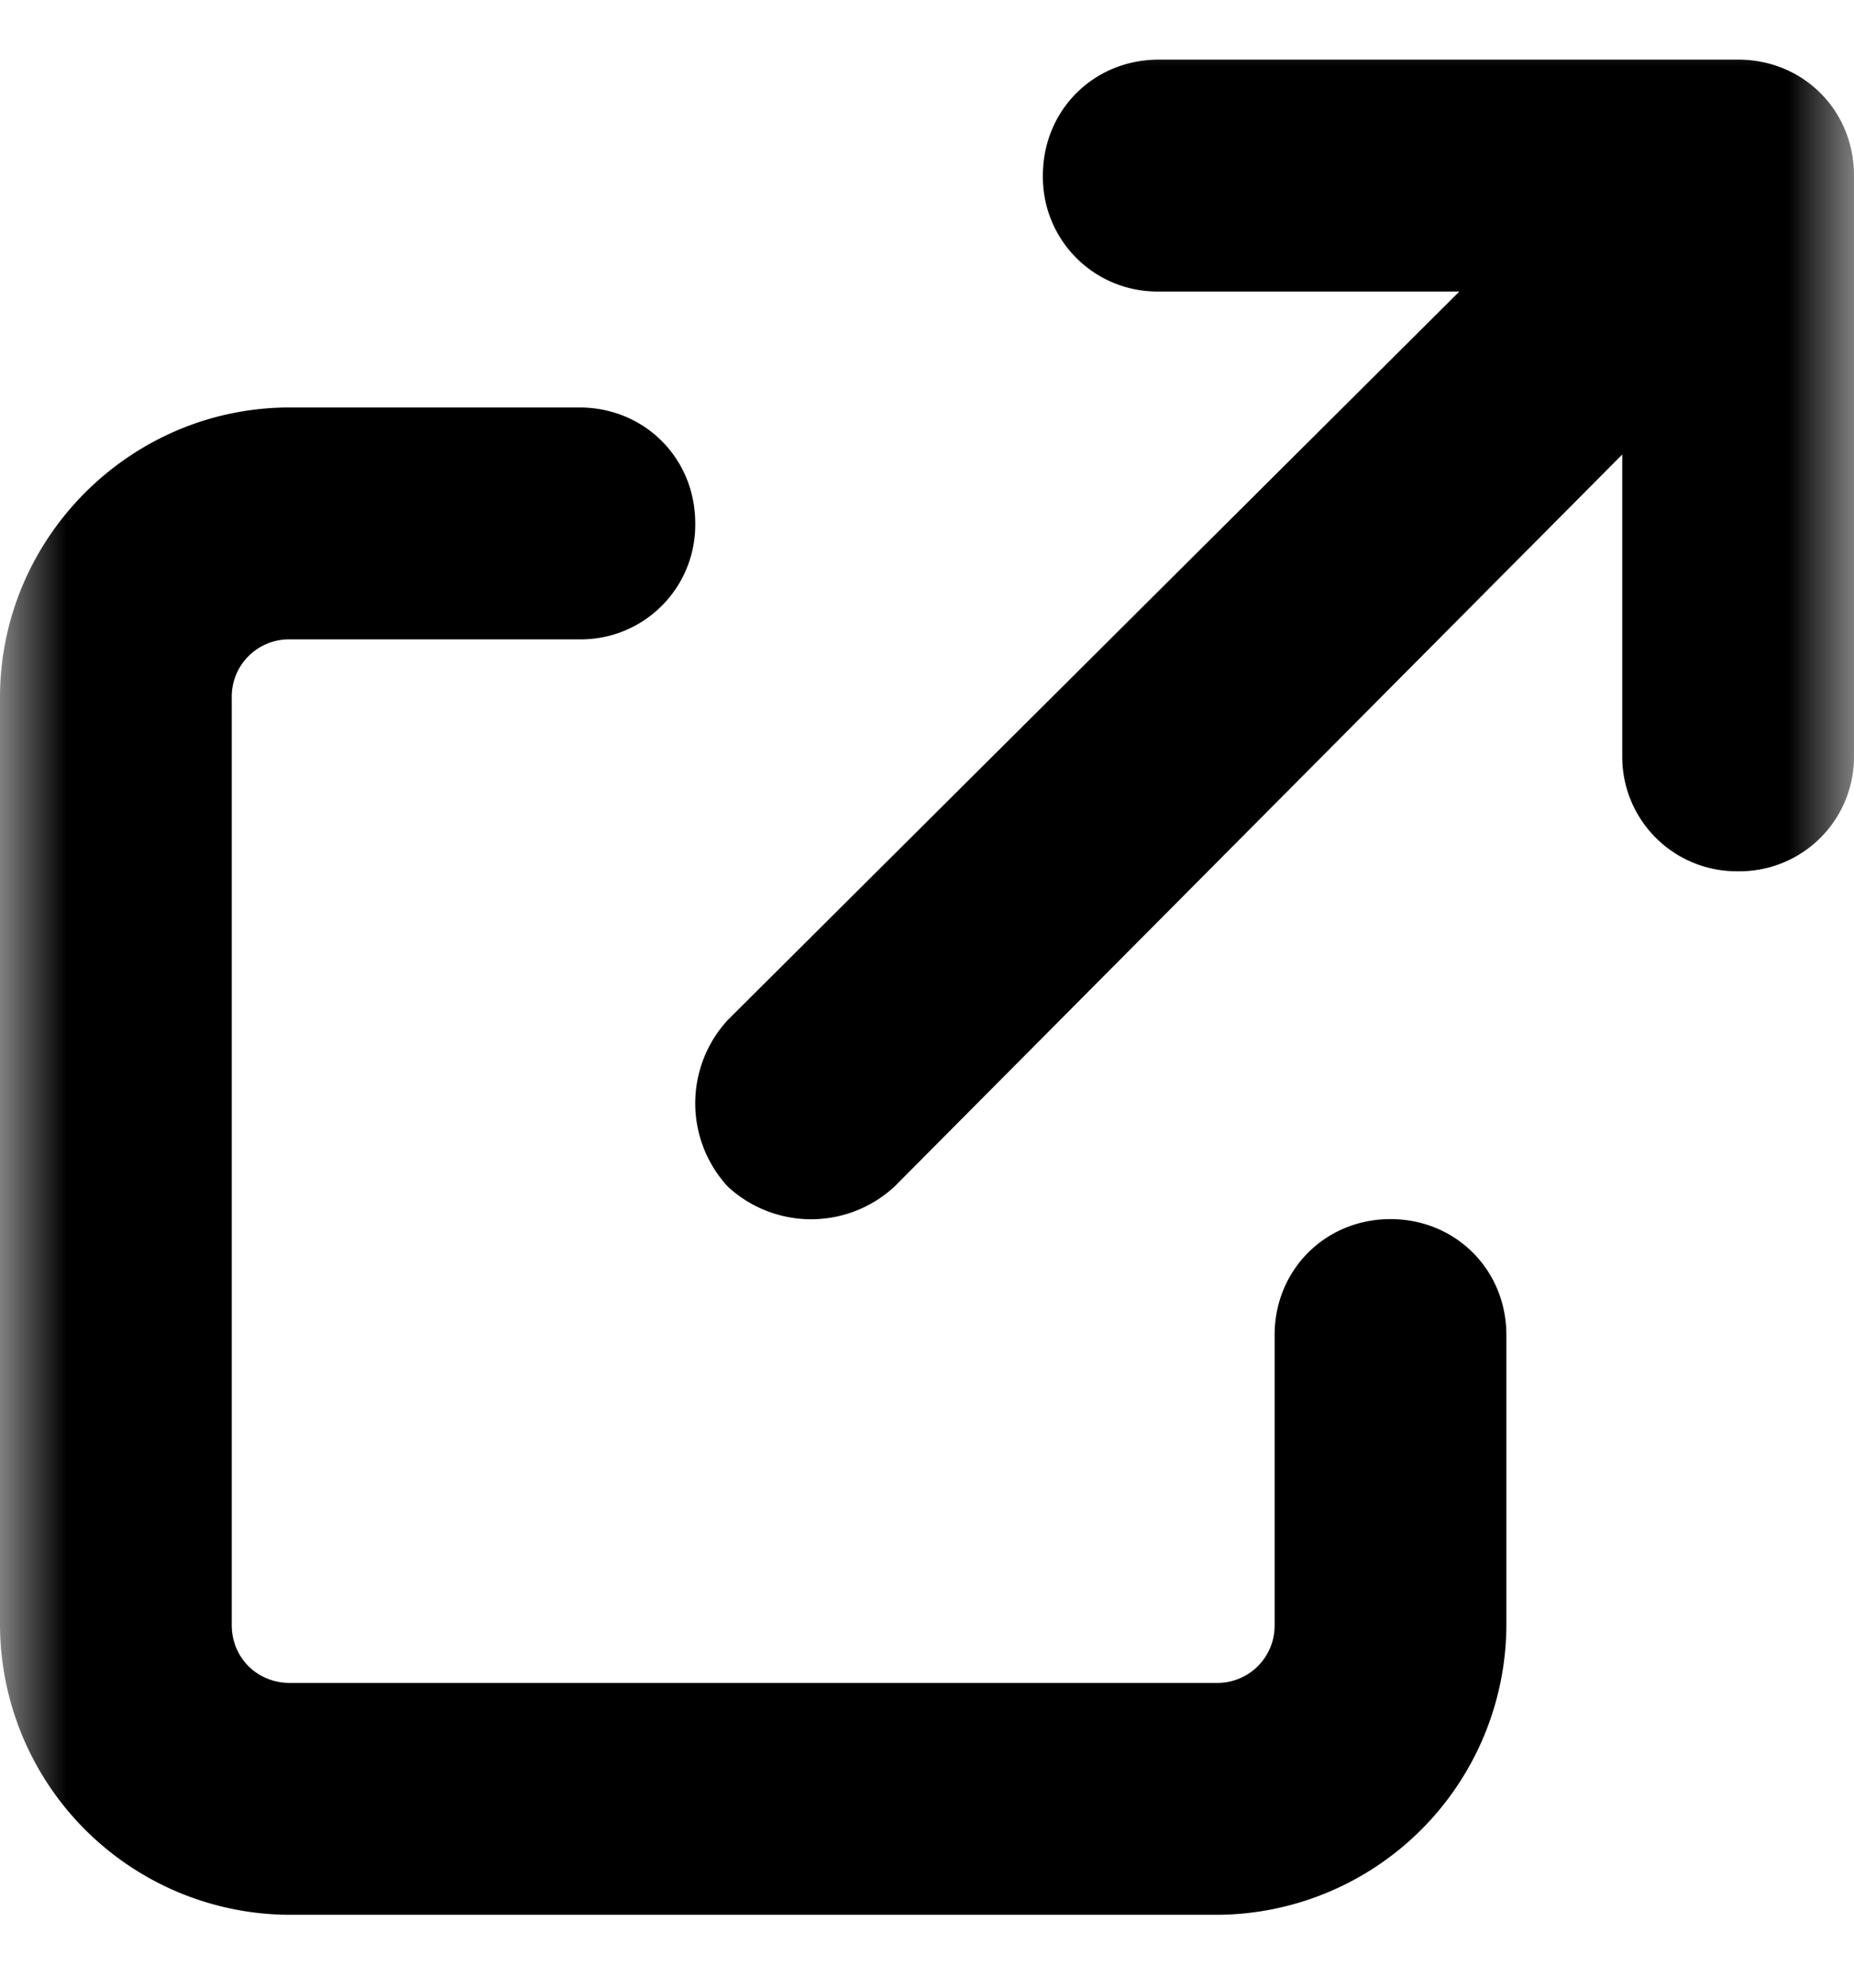 <svg width="14" height="15" fill="none" xmlns="http://www.w3.org/2000/svg"><mask id="a" style="mask-type:alpha" maskUnits="userSpaceOnUse" x="0" y="0" width="14" height="15"><path fill="#D9D9D9" d="M0 0h14v15H0z"/></mask><g mask="url(#a)"><path d="M-174.132-20.746a24.818 24.818 0 003.416-1.134 20.747 20.747 0 002.702-1.372c.485-.299.971-.64 1.456-1.022a19.58 19.58 0 001.386-1.204c.439-.41.807-.802 1.106-1.176l1.512 1.442c-.429.42-.901.845-1.414 1.274-.504.43-1.031.84-1.582 1.232-.551.392-1.097.752-1.638 1.078-.532.308-1.129.625-1.792.952a27.998 27.998 0 01-4.27 1.694l-.882-1.764zm5.824-1.61l1.988-.462v6.3c0 .206.005.43.014.672.009.243.023.467.042.672.019.215.042.378.07.49h-2.212c.019-.112.033-.275.042-.49.019-.205.033-.43.042-.672.009-.242.014-.466.014-.672v-5.838zm17.234-2.646c.131.187.275.415.434.686.168.27.331.541.49.812.159.27.289.518.392.742l-1.26.546a9.842 9.842 0 00-.406-.826 11.177 11.177 0 00-.406-.742 5.52 5.52 0 00-.462-.714l1.218-.504zm1.876-.77c.14.177.294.401.462.672.168.262.331.527.49.798.168.261.303.5.406.714l-1.218.588a14.9 14.9 0 00-.434-.812c-.14-.252-.285-.49-.434-.714a7.81 7.81 0 00-.476-.7l1.204-.546zm-11.312 6.482c.215-.177.406-.345.574-.504.168-.159.364-.345.588-.56a23.95 23.95 0 001.204-1.386l.742-.882c.252-.308.499-.607.742-.896.411-.494.835-.765 1.274-.812.439-.056.929.177 1.47.7.317.29.639.602.966.938.336.336.663.672.98 1.008.327.336.63.658.91.966.317.327.672.705 1.064 1.134.401.43.807.868 1.218 1.316.42.448.807.864 1.162 1.246l-1.54 1.652a63.439 63.439 0 00-.994-1.232c-.355-.43-.7-.845-1.036-1.246-.336-.41-.644-.774-.924-1.092-.196-.242-.42-.5-.672-.77-.243-.28-.485-.555-.728-.826-.243-.27-.467-.513-.672-.728a50.577 50.577 0 01-.49-.518c-.233-.224-.434-.326-.602-.308-.159.01-.341.14-.546.392-.131.178-.289.387-.476.63s-.378.5-.574.77c-.196.27-.387.532-.574.784a26.95 26.95 0 01-.476.658c-.159.224-.317.453-.476.686l-.434.616-1.68-1.736zm16.884-6.65c.243.168.527.373.854.616.327.243.663.509 1.008.798.355.28.686.555.994.826.308.27.56.514.756.728l-1.428 1.456c-.177-.196-.411-.43-.7-.7a35.272 35.272 0 00-1.932-1.666 18.18 18.18 0 00-.868-.658l1.316-1.4zm-1.75 9.324a14.827 14.827 0 002.058-.434 14.368 14.368 0 001.792-.644 16.227 16.227 0 001.512-.756 13.566 13.566 0 002.184-1.624 14.162 14.162 0 001.736-1.89 10.9 10.9 0 001.176-1.932l1.092 1.974a12.74 12.74 0 01-1.316 1.876 15.036 15.036 0 01-1.75 1.792 14.938 14.938 0 01-2.114 1.512c-.476.29-.989.565-1.54.826-.551.252-1.134.476-1.75.672-.607.205-1.241.364-1.904.476l-1.176-1.848zm16.772-.028v-8.05c0-.242-.014-.523-.042-.84a6.52 6.52 0 00-.098-.84h2.184a38.45 38.45 0 00-.084.812c-.028.29-.042.579-.042.868v8.05c0 .13.005.317.014.56.009.233.028.476.056.728s.047.476.056.672h-2.184a17.644 17.644 0 00.14-1.96zm1.498-6.104c.467.122.989.28 1.568.476a48.48 48.48 0 011.75.602c.588.215 1.139.43 1.652.644.523.206.957.397 1.302.574l-.798 1.932c-.392-.205-.826-.41-1.302-.616a33.46 33.46 0 00-1.456-.616 34.46 34.46 0 00-1.442-.546 82.814 82.814 0 00-1.274-.448v-2.002zm16.38-2.142a43.16 43.16 0 01-.364 2.268c-.149.803-.35 1.615-.602 2.436-.271.943-.588 1.755-.952 2.436s-.765 1.209-1.204 1.582c-.429.364-.901.546-1.414.546-.513 0-.989-.172-1.428-.518-.429-.354-.775-.84-1.036-1.456-.252-.616-.378-1.316-.378-2.1 0-.812.163-1.577.49-2.296a6.08 6.08 0 011.358-1.904 6.51 6.51 0 012.044-1.316 6.691 6.691 0 012.534-.476c.868 0 1.647.14 2.338.42.7.28 1.297.668 1.792 1.162a5.034 5.034 0 011.134 1.736c.261.663.392 1.377.392 2.142 0 .98-.201 1.858-.602 2.632-.401.775-.999 1.414-1.792 1.918-.784.504-1.764.85-2.94 1.036l-1.05-1.666a9.48 9.48 0 00.714-.098c.205-.037.401-.08.588-.126.448-.112.863-.27 1.246-.476a4.07 4.07 0 001.022-.784c.289-.317.513-.686.672-1.106a3.7 3.7 0 00.252-1.386c0-.55-.084-1.055-.252-1.512a3.33 3.33 0 00-.742-1.19 3.155 3.155 0 00-1.19-.784c-.467-.186-1.003-.28-1.61-.28-.747 0-1.405.136-1.974.406a4.533 4.533 0 00-1.442 1.022c-.392.42-.691.873-.896 1.358a3.702 3.702 0 00-.294 1.386c0 .467.056.859.168 1.176.112.308.247.542.406.7.168.15.345.224.532.224.196 0 .387-.098.574-.294.196-.205.387-.513.574-.924.187-.41.373-.928.56-1.554.215-.672.397-1.39.546-2.156a21.94 21.94 0 00.322-2.24l1.904.056zm9.716.812v.574h5.964v-.574h-5.964zm0-1.582v.56h5.964v-.56h-5.964zm-1.61-1.092h9.254v4.34h-9.254v-4.34zm-1.652 4.844h12.516v1.33h-12.516v-1.33zm6.426 1.848h4.578v1.288h-4.578v-1.288zm-4.27.042h3.178v1.162h-3.178v-1.162zm0 1.764h3.178v1.162h-3.178v-1.162zm5.978-.644c.392.859.99 1.596 1.792 2.212.812.616 1.778 1.055 2.898 1.316a7.69 7.69 0 00-.35.378c-.13.159-.252.322-.364.49a7.804 7.804 0 00-.28.448c-1.204-.364-2.226-.924-3.066-1.68-.83-.756-1.489-1.685-1.974-2.786l1.344-.378zm2.366-1.162h.308l.28-.042 1.036.392c-.28.97-.677 1.825-1.19 2.562a7.781 7.781 0 01-1.82 1.848 9.387 9.387 0 01-2.296 1.246 4.872 4.872 0 00-.406-.7 4.704 4.704 0 00-.504-.616 7.549 7.549 0 001.54-.672 6.77 6.77 0 001.344-.994 6.451 6.451 0 001.036-1.274c.299-.466.523-.966.672-1.498v-.252zm-10.626 3.836c.476-.028 1.008-.06 1.596-.098.588-.047 1.209-.093 1.862-.14l1.974-.168v1.372l-2.814.252c-.924.094-1.755.173-2.492.238l-.126-1.456zm4.606-5.25h1.596v7.434h-1.596v-7.434zm-3.374.028h1.526v5.726h-1.526v-5.726zm20.496-1.12h5.236v1.554h-5.236v-1.554zm-7.588-3.234h6.314v1.358h-6.314V-25.8zm-.126 5.572h6.426v1.414h-6.426v-1.414zm-.042-2.45h6.594v1.372h-6.594v-1.372zm10.024.798h1.638v7.77h-1.638v-7.77zm-7.504-5.194h1.624v1.876h-1.624v-1.876zm0 5.684h1.624v7.322h-1.624v-7.322zm4.48-4.704l1.96.56c-.01.121-.126.2-.35.238v4.116c0 .523-.028 1.097-.084 1.722a12.94 12.94 0 01-.294 1.904 9.147 9.147 0 01-.658 1.876A6.475 6.475 0 01-84-14.012a1.683 1.683 0 00-.322-.42 6.59 6.59 0 00-.448-.434 1.874 1.874 0 00-.434-.294c.41-.43.733-.891.966-1.386a6.8 6.8 0 00.532-1.554 9.36 9.36 0 00.224-1.582c.037-.532.056-1.04.056-1.526v-4.886zm4.578-.952l1.344 1.218c-.476.215-.994.41-1.554.588a24.68 24.68 0 01-1.722.476c-.579.13-1.139.247-1.68.35a5.42 5.42 0 00-.224-.644 4.421 4.421 0 00-.308-.63 33.033 33.033 0 001.526-.378 20.1 20.1 0 001.442-.476c.457-.168.85-.336 1.176-.504zm-7.546 8.288c.103.056.252.159.448.308.205.15.42.313.644.49.224.168.425.327.602.476.187.14.327.243.42.308l-.98 1.204c-.112-.13-.257-.29-.434-.476a8.137 8.137 0 00-.56-.588 31.1 31.1 0 00-.574-.56 13.015 13.015 0 00-.476-.434l.91-.728zm-3.164-5.474l1.302-.308c.121.252.229.537.322.854.093.308.154.574.182.798l-1.358.378a4.797 4.797 0 00-.154-.826 4.808 4.808 0 00-.294-.896zm3.486-.336l1.498.294-.378.924c-.121.29-.233.537-.336.742l-1.344-.28c.065-.159.135-.336.21-.532a13.8 13.8 0 00.21-.588c.065-.205.112-.392.14-.56zm-1.82 5.152l1.176.448a12.242 12.242 0 01-1.848 2.94 8.291 8.291 0 01-1.12 1.106 5.687 5.687 0 00-.504-.616 4.723 4.723 0 00-.588-.574 6.96 6.96 0 001.092-.882c.364-.364.7-.751 1.008-1.162.317-.42.579-.84.784-1.26zm17.374.294h4.844v1.176h-4.844v-1.176zm-1.736-7.112h8.358v1.19h-8.358v-1.19zm.378 1.764h7.602v1.12h-7.602v-1.12zm-.812 1.708h9.24v1.204h-9.24v-1.204zm2.184 5.446h4.844v1.176h-4.844v-1.176zm-1.246-3.696h5.992v1.232h-4.438v5.74h-1.554v-6.972zm5.754 0h1.596v5.362c0 .364-.047.654-.14.868-.084.215-.257.378-.518.49a2.636 2.636 0 01-.896.21c-.355.028-.78.038-1.274.028a4.126 4.126 0 00-.182-.728 5.289 5.289 0 00-.266-.7c.29.019.574.028.854.028h.574c.168 0 .252-.074.252-.224v-5.334zM-68.95-27.2h1.666v4.844h-1.666V-27.2zm-6.034 0h1.526v13.146h-1.526V-27.2zm-1.204 2.772l1.176.154c0 .383-.028.812-.084 1.288a23.33 23.33 0 01-.182 1.414c-.075.467-.163.882-.266 1.246l-1.218-.42c.103-.327.191-.7.266-1.12.075-.43.14-.868.196-1.316.056-.448.093-.863.112-1.246zm2.492-.42l1.036-.434c.159.317.317.668.476 1.05.159.373.275.69.35.952l-1.106.532a9.17 9.17 0 00-.322-1.008c-.15-.401-.294-.765-.434-1.092zm18.62 3.066h4.27v1.33h-4.27v-1.33zm-.84-4.816h5.152v1.47h-3.626v11.074h-1.526v-12.544zm4.312 0h1.554v2.646c0 .355-.047.644-.14.868-.093.215-.28.378-.56.49a3.17 3.17 0 01-.98.21c-.383.019-.83.028-1.344.028a4.643 4.643 0 00-.196-.742 4.193 4.193 0 00-.28-.7l.686.028h.616c.177-.01.299-.014.364-.014a.665.665 0 00.21-.042c.047-.028.07-.08.07-.154v-2.618zm-1.708 5.81c.233.775.541 1.512.924 2.212.383.7.84 1.33 1.372 1.89.532.55 1.125.994 1.778 1.33-.177.15-.373.355-.588.616a5.1 5.1 0 00-.504.714 7.488 7.488 0 01-1.848-1.596 11.057 11.057 0 01-1.414-2.212 17.822 17.822 0 01-.994-2.646l1.274-.308zm2.03-.994h.28l.28-.056 1.008.364a16.014 16.014 0 01-.77 2.996c-.345.943-.78 1.792-1.302 2.548a8.148 8.148 0 01-1.834 1.918 3.488 3.488 0 00-.504-.616 5.73 5.73 0 00-.602-.532 6.83 6.83 0 001.666-1.652 9.02 9.02 0 001.148-2.184c.299-.793.509-1.614.63-2.464v-.322zm-10.794-4.172h5.39v1.4h-5.39v-1.4zm-.084 7.896h5.628v1.414h-5.628v-1.414zm-.42-5.544h6.412v1.414h-6.412v-1.414zm.294 3.052h5.908v1.414h-5.908v-1.414zm2.212-6.608h1.554v4.088h-1.554v-4.088zm0 7.196h1.554v5.88h-1.554v-5.88zm1.89-2.436l1.4.35c-.14.317-.27.625-.392.924a9.029 9.029 0 01-.35.77l-1.204-.322c.065-.168.13-.35.196-.546.075-.205.145-.41.21-.616.065-.205.112-.392.14-.56zm-3.5.35l1.246-.322c.13.262.247.556.35.882.112.317.182.588.21.812l-1.302.364a4.484 4.484 0 00-.196-.826 9.41 9.41 0 00-.308-.91zm20.048-2.156c-.159-.177-.36-.383-.602-.616a17.36 17.36 0 00-.742-.7 6.48 6.48 0 00-.658-.546l1.288-.896c.177.122.392.294.644.518.252.215.504.439.756.672.261.224.471.425.63.602l-1.316.966zm-3.808-1.498c.047.084.103.196.168.336.065.14.135.28.21.42a32.37 32.37 0 011.064 2.128c.299.644.574 1.26.826 1.848.159.383.34.84.546 1.372a40.7 40.7 0 01.63 1.666c.205.579.397 1.134.574 1.666.187.532.336.994.448 1.386l-1.918.504a36.217 36.217 0 00-.518-1.918 47.467 47.467 0 00-.658-2.044 30.853 30.853 0 00-.7-1.862 88.178 88.178 0 00-.56-1.288c-.177-.42-.36-.821-.546-1.204a10.533 10.533 0 00-.56-1.078 6.54 6.54 0 00-.378-.616 5.866 5.866 0 00-.448-.616l1.82-.7zm-3.024 4.102c.28-.065.55-.144.812-.238.27-.093.462-.163.574-.21a42.919 42.919 0 001.554-.658l1.596-.7a23.539 23.539 0 011.582-.644 11.73 11.73 0 011.526-.462 6.061 6.061 0 011.414-.182c.728 0 1.349.13 1.862.392.523.261.92.616 1.19 1.064.28.448.42.943.42 1.484 0 .654-.14 1.223-.42 1.708a2.82 2.82 0 01-1.204 1.106c-.523.262-1.143.392-1.862.392a5.67 5.67 0 01-1.162-.126 8.695 8.695 0 01-.994-.266l.042-1.764c.317.14.644.257.98.35.336.084.658.126.966.126.345 0 .653-.06.924-.182.28-.13.5-.313.658-.546.159-.233.238-.518.238-.854 0-.233-.07-.448-.21-.644a1.303 1.303 0 00-.574-.462c-.243-.121-.541-.182-.896-.182-.457 0-.975.089-1.554.266-.57.168-1.171.387-1.806.658-.635.27-1.255.56-1.862.868-.607.299-1.167.584-1.68.854-.513.262-.943.472-1.288.63l-.826-1.778zm15.666-3.64c.261.028.555.051.882.07.327.01.607.014.84.014h7.728c.252-.01.439-.018.56-.028a29.534 29.534 0 00-.042 1.288v7.252c0 .243.005.527.014.854.019.327.033.593.042.798h-2.03c.01-.205.014-.43.014-.672.01-.252.014-.504.014-.756v-6.93h-6.286c-.299 0-.616.005-.952.014-.327.01-.588.023-.784.042v-1.946zm-.182 7.602c.243.019.513.038.812.056.308.019.62.028.938.028h7.56v1.834h-7.504c-.27 0-.583.01-.938.028a34.65 34.65 0 00-.868.056v-2.002zm15.358-8.302c.243.168.527.373.854.616.327.243.663.509 1.008.798.355.28.686.555.994.826.308.27.56.514.756.728l-1.428 1.456c-.177-.196-.41-.43-.7-.7a35.706 35.706 0 00-1.932-1.666c-.327-.261-.616-.48-.868-.658l1.316-1.4zm-1.75 9.324a14.827 14.827 0 002.058-.434 14.35 14.35 0 001.792-.644c.55-.242 1.055-.495 1.512-.756a13.54 13.54 0 002.184-1.624 14.162 14.162 0 001.736-1.89 10.94 10.94 0 001.176-1.932l1.092 1.974a12.74 12.74 0 01-1.316 1.876 15.038 15.038 0 01-1.75 1.792 14.955 14.955 0 01-2.114 1.512c-.476.29-.99.565-1.54.826-.55.252-1.134.476-1.75.672-.607.205-1.241.364-1.904.476l-1.176-1.848zm15.19-9.422c.233.038.485.066.756.084.27.01.518.014.742.014H2.94c.243 0 .495-.005.756-.014.261-.018.513-.046.756-.084v1.806a21.28 21.28 0 00-1.512-.056h-5.614c-.243 0-.504.005-.784.014-.27.01-.513.024-.728.042v-1.806zm-1.624 3.584c.205.019.425.038.658.056.243.019.471.028.686.028h9.17c.15 0 .35-.005.602-.014.261-.018.485-.042.672-.07v1.82a5.7 5.7 0 00-.616-.028c-.243-.01-.462-.014-.658-.014h-9.17c-.205 0-.434.005-.686.014a11.7 11.7 0 00-.658.042v-1.834zm7.168.966c0 .915-.08 1.736-.238 2.464a7.973 7.973 0 01-.686 1.946 5.755 5.755 0 01-.672.98 7.2 7.2 0 01-.966.952c-.364.299-.756.55-1.176.756l-1.638-1.19c.495-.196.97-.476 1.428-.84a5.361 5.361 0 001.106-1.162 4.852 4.852 0 00.714-1.792 11.5 11.5 0 00.182-2.1l1.946-.014zm9.016-4.452c.243.168.527.373.854.616.327.243.663.509 1.008.798.355.28.686.555.994.826.308.27.56.514.756.728l-1.428 1.456c-.177-.196-.41-.43-.7-.7a35.706 35.706 0 00-1.932-1.666c-.327-.261-.616-.48-.868-.658l1.316-1.4zm-1.75 9.324a14.827 14.827 0 002.058-.434 14.35 14.35 0 001.792-.644c.55-.242 1.055-.495 1.512-.756a13.54 13.54 0 002.184-1.624 14.162 14.162 0 001.736-1.89c.495-.663.887-1.306 1.176-1.932l1.092 1.974a12.74 12.74 0 01-1.316 1.876 15.036 15.036 0 01-1.75 1.792 14.955 14.955 0 01-2.114 1.512c-.476.29-.99.565-1.54.826-.55.252-1.134.476-1.75.672-.607.205-1.241.364-1.904.476l-1.176-1.848zm18.998-9.59c.093.168.205.415.336.742.14.317.28.667.42 1.05.15.373.29.738.42 1.092.13.345.229.635.294.868l-1.764.616a7.29 7.29 0 00-.28-.84c-.121-.345-.252-.7-.392-1.064-.14-.373-.28-.728-.42-1.064-.14-.336-.261-.611-.364-.826l1.75-.574zm6.398 1.12a4.16 4.16 0 00-.224.546 9.475 9.475 0 00-.14.546c-.13.504-.308 1.069-.532 1.694a16.02 16.02 0 01-.784 1.876 9.892 9.892 0 01-1.036 1.694 11.725 11.725 0 01-1.638 1.764 13.02 13.02 0 01-1.876 1.372c-.653.392-1.316.714-1.988.966l-1.568-1.568a11.298 11.298 0 001.96-.784 11.752 11.752 0 001.932-1.218 8.931 8.931 0 001.638-1.61 7.74 7.74 0 00.966-1.638 13.8 13.8 0 00.756-2.058c.215-.737.36-1.465.434-2.184l2.1.602zm-10.29-.252c.103.215.229.495.378.84a31.64 31.64 0 01.91 2.198c.14.346.252.64.336.882l-1.806.658a10.497 10.497 0 00-.238-.686c-.093-.27-.205-.564-.336-.882-.121-.317-.247-.63-.378-.938-.13-.308-.252-.588-.364-.84-.112-.252-.21-.457-.294-.616l1.792-.616zm19.544.448a43.16 43.16 0 01-.364 2.268c-.15.803-.35 1.615-.602 2.436-.27.943-.588 1.755-.952 2.436s-.765 1.209-1.204 1.582c-.43.364-.9.546-1.414.546-.513 0-.99-.172-1.428-.518-.43-.354-.775-.84-1.036-1.456-.252-.616-.378-1.316-.378-2.1 0-.812.163-1.577.49-2.296a6.08 6.08 0 011.358-1.904 6.513 6.513 0 012.044-1.316 6.69 6.69 0 012.534-.476c.868 0 1.647.14 2.338.42.7.28 1.297.668 1.792 1.162a5.043 5.043 0 011.134 1.736c.261.663.392 1.377.392 2.142 0 .98-.2 1.858-.602 2.632-.401.775-.999 1.414-1.792 1.918-.784.504-1.764.85-2.94 1.036l-1.05-1.666a9.208 9.208 0 001.302-.224c.448-.112.863-.27 1.246-.476a4.075 4.075 0 001.022-.784c.29-.317.513-.686.672-1.106a3.7 3.7 0 00.252-1.386c0-.55-.084-1.055-.252-1.512a3.334 3.334 0 00-.742-1.19 3.155 3.155 0 00-1.19-.784c-.467-.186-1.003-.28-1.61-.28-.747 0-1.405.136-1.974.406a4.53 4.53 0 00-1.442 1.022c-.392.42-.69.873-.896 1.358a3.702 3.702 0 00-.294 1.386c0 .467.056.859.168 1.176.112.308.247.542.406.7.168.15.345.224.532.224.196 0 .387-.098.574-.294.196-.205.387-.513.574-.924.187-.41.373-.928.56-1.554.215-.672.397-1.39.546-2.156.15-.765.257-1.512.322-2.24l1.904.056zm11.928.336h7.182v1.526h-7.182v-1.526zm.28 2.856h6.594v1.498h-6.594v-1.498zm-.742 2.912h7.882v1.54H54.74v-1.54zm3.136-5.222h1.666v9.968h-1.666v-9.968zm2.506-3.22l1.638.476c-.224.448-.448.892-.672 1.33-.224.43-.434.798-.63 1.106l-1.302-.448a7.23 7.23 0 00.35-.756c.121-.29.238-.583.35-.882.112-.299.2-.574.266-.826zm-4.76.588l1.358-.49c.224.364.43.76.616 1.19.187.43.317.808.392 1.134l-1.442.56a6.953 6.953 0 00-.364-1.162 9.415 9.415 0 00-.56-1.232zm-5.53 3.738h4.34v1.274h-4.34v-1.274zm.056-3.85h4.256v1.26h-4.256v-1.26zm-.056 5.768h4.34v1.26h-4.34v-1.26zm-.672-3.892h5.502v1.33H49.42v-1.33zm1.442 5.824h3.542v4.27h-3.542v-1.33h2.1v-1.61h-2.1v-1.33zm-.812 0h1.428v4.816H50.05v-4.816zm21.854-6.426h1.47v9.898h-1.47v-9.898zm-2.646-.658h6.902v11.76h-1.568v-10.206h-3.836v10.332h-1.498v-11.886zm.84 4.788h5.11v1.526h-5.11v-1.526zm0 4.816h5.096v1.526h-5.096v-1.526zm-4.508-3.78h1.484v6.258H65.59v-6.258zm-.056-6.902l1.484.56c-.187.364-.387.738-.602 1.12-.205.373-.406.733-.602 1.078a12.13 12.13 0 01-.574.924l-1.134-.49c.168-.28.34-.607.518-.98.177-.373.345-.751.504-1.134.168-.383.303-.742.406-1.078zm1.694 1.694l1.386.658a65.744 65.744 0 01-1.12 1.666 47.28 47.28 0 01-1.218 1.652c-.401.532-.784.999-1.148 1.4l-.98-.574c.261-.308.532-.658.812-1.05.29-.401.57-.816.84-1.246.28-.439.541-.868.784-1.288.252-.43.467-.835.644-1.218zm-3.864 1.61l.798-1.148c.243.206.49.434.742.686.261.252.5.504.714.756.224.243.392.471.504.686l-.84 1.302a4.733 4.733 0 00-.49-.728 10.56 10.56 0 00-.686-.812c-.252-.27-.5-.518-.742-.742zm3.542 1.736l1.218-.532c.196.308.383.64.56.994.177.355.336.705.476 1.05.14.336.243.64.308.91l-1.302.616a7.862 7.862 0 00-.294-.924 11.301 11.301 0 00-.434-1.078 7.701 7.701 0 00-.532-1.036zm-3.57 1.106c.644-.037 1.419-.088 2.324-.154l2.772-.196.028 1.302-2.576.28-2.31.252-.238-1.484zm3.78 2.45l1.246-.42c.196.43.378.896.546 1.4.168.495.294.929.378 1.302l-1.33.462a5.92 5.92 0 00-.196-.84c-.093-.317-.196-.64-.308-.966a20.992 20.992 0 00-.336-.938zm-3.15-.364l1.4.238a17.687 17.687 0 01-.336 1.988c-.14.654-.313 1.204-.518 1.652a2.621 2.621 0 00-.378-.21 11.58 11.58 0 00-.476-.224 2.483 2.483 0 00-.42-.182c.205-.41.364-.91.476-1.498.121-.588.205-1.176.252-1.764zm18.508-4.914c.401.038.803.07 1.204.098a29.227 29.227 0 003.808-.084c.85-.075 1.633-.191 2.352-.35v1.75c-.728.103-1.517.187-2.366.252a38.74 38.74 0 01-2.548.084 56.3 56.3 0 01-1.232-.014 56.732 56.732 0 01-1.218-.07v-1.666zm5.32-2.366c-.019.13-.037.276-.056.434l-.028.476a24.959 24.959 0 00-.042 1.456v.98a53.85 53.85 0 00.098 3.332c.028.467.051.896.07 1.288.028.392.042.756.042 1.092 0 .364-.051.7-.154 1.008a2.069 2.069 0 01-.462.812c-.215.234-.5.41-.854.532-.345.13-.77.196-1.274.196-.97 0-1.736-.196-2.296-.588-.56-.392-.84-.957-.84-1.694 0-.476.126-.891.378-1.246.252-.364.611-.644 1.078-.84.467-.205 1.017-.308 1.652-.308.663 0 1.265.07 1.806.21a6.993 6.993 0 012.674 1.33c.355.27.672.532.952.784l-.966 1.47a15.327 15.327 0 00-1.554-1.302 6.81 6.81 0 00-1.512-.84 4.144 4.144 0 00-1.54-.294c-.392 0-.714.075-.966.224-.243.15-.364.36-.364.63 0 .28.126.486.378.616s.56.196.924.196c.29 0 .518-.047.686-.14a.806.806 0 00.35-.434c.075-.196.112-.43.112-.7 0-.242-.01-.56-.028-.952-.019-.392-.042-.83-.07-1.316-.019-.485-.037-.99-.056-1.512a44.257 44.257 0 01-.028-1.554c0-.532-.005-1.012-.014-1.442v-.98c0-.102-.01-.247-.028-.434a5.144 5.144 0 00-.07-.49h2.002zm-6.832.154c-.028.093-.07.224-.126.392-.047.168-.089.332-.126.49-.028.159-.051.28-.07.364a12.45 12.45 0 00-.154.798 73.9 73.9 0 00-.182 1.12c-.056.41-.112.835-.168 1.274-.056.43-.098.84-.126 1.232-.028.383-.042.714-.042.994v.462c.01.159.028.308.056.448.065-.168.13-.331.196-.49l.224-.476c.075-.159.145-.317.21-.476l.854.7c-.13.383-.266.784-.406 1.204-.13.42-.252.817-.364 1.19-.103.373-.182.686-.238.938a6.25 6.25 0 00-.056.336c-.01.13-.014.238-.014.322v.266l.028.308-1.582.126c-.15-.495-.28-1.124-.392-1.89a18.2 18.2 0 01-.168-2.59c0-.523.023-1.069.07-1.638a68.79 68.79 0 01.154-1.666c.065-.532.13-1.017.196-1.456.065-.448.117-.807.154-1.078.028-.196.056-.415.084-.658a10.2 10.2 0 00.056-.714l1.932.168zM-101.724 5.924l2.002.49a35.148 35.148 0 01-.742 1.666 48.821 48.821 0 01-1.652 3.262c-.271.495-.537.943-.798 1.344l-1.568-.49c.252-.43.509-.9.77-1.414.261-.523.513-1.06.756-1.61.252-.56.481-1.115.686-1.666.215-.56.397-1.087.546-1.582zm-4.368 5.754c.653-.028 1.391-.056 2.212-.084a560.2 560.2 0 012.604-.112l2.786-.14c.952-.046 1.89-.093 2.814-.14l-.056 1.652c-1.195.075-2.403.15-3.626.224-1.223.075-2.394.14-3.514.196-1.111.066-2.114.126-3.01.182l-.21-1.778zm7.084-2.674l1.624-.742a32.1 32.1 0 012.366 3.332c.355.55.644 1.055.868 1.512l-1.75.924a11.825 11.825 0 00-.798-1.554 39.61 39.61 0 00-1.12-1.792 30.444 30.444 0 00-1.19-1.68zm-4.2-7.882l1.918.532c-.299.738-.658 1.46-1.078 2.17-.411.71-.849 1.372-1.316 1.988a13.347 13.347 0 01-1.414 1.582 2.808 2.808 0 00-.476-.42 10.48 10.48 0 00-.616-.462 6.76 6.76 0 00-.532-.378c.485-.382.947-.84 1.386-1.372.448-.532.854-1.11 1.218-1.736.364-.625.667-1.26.91-1.904zm5.642.028c.205.41.448.836.728 1.274.29.439.602.873.938 1.302.345.42.69.822 1.036 1.204.345.374.677.71.994 1.008-.15.112-.313.257-.49.434-.177.168-.35.346-.518.532a3.56 3.56 0 00-.406.504 20.195 20.195 0 01-1.036-1.19c-.355-.448-.71-.914-1.064-1.4a52.652 52.652 0 01-1.008-1.498 25.317 25.317 0 01-.868-1.484l1.694-.686zm14.224.574L-82.236.8c.215.14.439.304.672.49.243.187.467.374.672.56.215.187.387.355.518.504l-1.19 1.022a2.968 2.968 0 00-.476-.532 9.893 9.893 0 00-.644-.588 10.292 10.292 0 00-.658-.532zm-9.282 1.47h12.6v1.638h-12.6V3.194zm.532 3.234h6.062v1.624h-6.062V6.428zm2.114.924h1.68v4.746h-1.68V7.352zm-2.646 4.522c.56-.093 1.218-.2 1.974-.322a375.965 375.965 0 004.984-.882l.112 1.498c-.765.168-1.54.336-2.324.504l-2.268.462c-.728.159-1.4.303-2.016.434l-.462-1.694zM-85.736.856h1.806a45.196 45.196 0 00.042 3.388c.065 1.102.168 2.133.308 3.094.14.962.308 1.806.504 2.534.196.728.41 1.297.644 1.708.243.41.5.616.77.616.159 0 .275-.2.35-.602.084-.401.145-1.045.182-1.932.196.196.43.387.7.574.28.187.537.322.77.406-.075.887-.2 1.573-.378 2.058-.168.476-.397.803-.686.98-.28.187-.644.28-1.092.28-.504 0-.952-.173-1.344-.518-.392-.345-.733-.821-1.022-1.428-.29-.616-.532-1.34-.728-2.17a25.63 25.63 0 01-.476-2.702c-.121-.98-.21-2.002-.266-3.066a61.257 61.257 0 01-.084-3.22zm9.814 6.608l-3.22-4.76h2.548l1.96 3.192 2.03-3.192h2.408l-3.206 4.774 3.486 5.222h-2.618l-2.184-3.458-2.226 3.458h-2.464l3.486-5.236zm19.292-4.242a15.19 15.19 0 00-.28.364c-.112.14-.2.262-.266.364-.215.364-.5.784-.854 1.26-.355.467-.747.934-1.176 1.4-.43.458-.873.85-1.33 1.176l-1.456-1.162c.28-.168.555-.364.826-.588.27-.224.518-.457.742-.7a9.17 9.17 0 00.602-.714c.177-.224.313-.424.406-.602h-7.294c-.29 0-.565.01-.826.028-.261.019-.555.042-.882.07V2.172c.27.038.55.07.84.098.29.028.579.042.868.042h7.546a9.963 9.963 0 001.022-.056c.187-.018.322-.042.406-.07l1.106 1.036zm-5.712 1.89c0 .69-.014 1.358-.042 2.002a10.915 10.915 0 01-.238 1.862 6.34 6.34 0 01-.602 1.68 5.833 5.833 0 01-1.134 1.512c-.485.476-1.106.915-1.862 1.316l-1.638-1.33c.224-.075.462-.172.714-.294.252-.13.504-.29.756-.476a4.83 4.83 0 001.078-.98c.28-.345.495-.718.644-1.12.15-.41.252-.854.308-1.33a13.848 13.848 0 00.07-2.198 4.059 4.059 0 00-.084-.644h2.03zm13.79-3.64c-.019.159-.037.364-.056.616-.01.252-.019.462-.028.63-.037 1.39-.154 2.628-.35 3.71-.196 1.074-.476 2.026-.84 2.856a9.114 9.114 0 01-1.386 2.24 11.05 11.05 0 01-2.002 1.806l-1.624-1.316c.29-.168.597-.364.924-.588a5.67 5.67 0 00.91-.784 7.258 7.258 0 001.162-1.47c.317-.541.57-1.13.756-1.764.196-.644.34-1.348.434-2.114a21.1 21.1 0 00.14-2.534 7.934 7.934 0 00-.056-.882 3.9 3.9 0 00-.042-.406h2.058zm4.76 2.996c-.019.112-.042.243-.07.392a3 3 0 00-.028.35c-.01.299-.028.682-.056 1.148-.019.467-.051.97-.098 1.512a30.753 30.753 0 01-.154 1.596 19.59 19.59 0 01-.21 1.484 5.563 5.563 0 01-.308 1.106c-.15.355-.369.62-.658.798-.28.187-.663.28-1.148.28-.401 0-.803-.014-1.204-.042a32.816 32.816 0 01-1.12-.07l-.21-1.876c.345.065.69.117 1.036.154.345.028.653.042.924.042.233 0 .406-.037.518-.112a.933.933 0 00.28-.378 4.66 4.66 0 00.21-.742c.065-.308.121-.653.168-1.036.047-.382.084-.78.112-1.19.037-.41.06-.807.07-1.19.019-.392.028-.737.028-1.036h-6.832a34.6 34.6 0 00-.868.014c-.345 0-.672.014-.98.042V3.88c.299.028.616.052.952.07.336.019.635.028.896.028h6.482c.177 0 .355-.01.532-.028a7 7 0 00.518-.07l1.218.588zm9.8-3.206c-.028.299-.051.542-.07.728a5.345 5.345 0 00-.028.56v2.016h-1.946V2.55c0-.196-.01-.382-.028-.56a7.264 7.264 0 00-.084-.728h2.156zm4.718 2.954c-.056.15-.112.34-.168.574-.047.224-.084.406-.112.546-.056.327-.126.658-.21.994a10.24 10.24 0 01-.28 1.008 9.776 9.776 0 01-.364.994c-.13.327-.28.649-.448.966a7.794 7.794 0 01-1.428 1.862 8.51 8.51 0 01-1.946 1.428c-.728.383-1.507.686-2.338.91l-1.456-1.68c.317-.056.653-.13 1.008-.224.355-.102.677-.21.966-.322.392-.15.78-.336 1.162-.56a7.16 7.16 0 001.106-.812c.345-.308.649-.648.91-1.022a6.65 6.65 0 00.602-1.106 8.3 8.3 0 00.406-1.232c.103-.43.182-.85.238-1.26h-6.944v2.044c0 .159.005.336.014.532.01.196.019.364.028.504h-1.932a9.66 9.66 0 00.042-.574 6.96 6.96 0 00.028-.602V4.762c0-.158-.005-.354-.014-.588a4.99 4.99 0 00-.056-.616 9.6 9.6 0 00.7.056c.224.01.467.014.728.014h7.378c.29 0 .523-.014.7-.042a4.84 4.84 0 00.462-.112l1.218.742zm4.648-2.156c.243.168.527.374.854.616.327.243.663.509 1.008.798.355.28.686.556.994.826.308.27.56.514.756.728l-1.428 1.456c-.177-.196-.41-.43-.7-.7a35.707 35.707 0 00-1.932-1.666c-.327-.261-.616-.48-.868-.658l1.316-1.4zm-1.75 9.324a14.827 14.827 0 002.058-.434 14.35 14.35 0 001.792-.644c.55-.242 1.055-.494 1.512-.756a13.542 13.542 0 002.184-1.624 14.158 14.158 0 001.736-1.89c.495-.662.887-1.306 1.176-1.932l1.092 1.974a12.74 12.74 0 01-1.316 1.876 15.036 15.036 0 01-1.75 1.792 14.955 14.955 0 01-2.114 1.512c-.476.29-.99.565-1.54.826-.55.252-1.134.476-1.75.672-.607.205-1.241.364-1.904.476l-1.176-1.848zm16.772-.028v-8.05c0-.242-.014-.522-.042-.84a6.519 6.519 0 00-.098-.84h2.184c-.028.243-.056.514-.084.812-.028.29-.042.579-.042.868v8.05c0 .13.005.318.014.56.01.233.028.476.056.728s.047.476.056.672h-2.184a17.332 17.332 0 00.14-1.96zm1.498-6.104c.467.122.99.28 1.568.476.579.187 1.162.388 1.75.602.588.215 1.139.43 1.652.644.523.206.957.397 1.302.574l-.798 1.932c-.392-.205-.826-.41-1.302-.616-.476-.214-.961-.42-1.456-.616a34.65 34.65 0 00-1.442-.546 82.495 82.495 0 00-1.274-.448V5.252zM8.75.45h4.375c.492 0 .875.383.875.875V5.7a.864.864 0 01-.875.875.864.864 0 01-.875-.875V3.43L6.754 8.955a.927.927 0 01-1.258 0 .927.927 0 010-1.258L11.02 2.2H8.75a.864.864 0 01-.875-.875c0-.492.383-.875.875-.875zM2.187 3.075h2.188c.492 0 .875.383.875.875a.864.864 0 01-.875.875H2.187a.432.432 0 00-.437.438v7c0 .246.191.437.438.437h7a.432.432 0 00.437-.437v-2.188c0-.492.383-.875.875-.875s.875.383.875.875v2.188a2.194 2.194 0 01-2.188 2.187h-7A2.194 2.194 0 010 12.263v-7C0 4.06.984 3.075 2.188 3.075zm19.779.021c.28-.01.546-.018.798-.028l.574-.042c.29-.018.644-.046 1.064-.084.43-.046.905-.093 1.428-.14a220.86 220.86 0 011.694-.14c.597-.046 1.218-.098 1.862-.154.485-.046.966-.084 1.442-.112a41.39 41.39 0 011.372-.084 33.23 33.23 0 011.148-.056l.014 1.792c-.252 0-.541.005-.868.014-.327.01-.653.028-.98.056a4.46 4.46 0 00-.854.126c-.42.112-.812.304-1.176.574a4.321 4.321 0 00-.952.938 4.474 4.474 0 00-.616 1.162c-.15.41-.224.826-.224 1.246 0 .458.08.864.238 1.218a2.9 2.9 0 00.672.896c.29.243.625.448 1.008.616a6.3 6.3 0 001.232.364c.448.084.91.14 1.386.168l-.658 1.918a8.84 8.84 0 01-1.722-.28 7.288 7.288 0 01-1.554-.616 5.223 5.223 0 01-1.274-.952 4.695 4.695 0 01-.854-1.302 4.27 4.27 0 01-.308-1.652c0-.672.107-1.288.322-1.848.215-.57.48-1.064.798-1.484.327-.43.649-.76.966-.994-.261.038-.579.075-.952.112-.364.038-.76.084-1.19.14-.42.047-.85.098-1.288.154-.439.056-.863.122-1.274.196-.401.066-.765.13-1.092.196l-.182-1.918zM31.36 5.42c.121.168.247.369.378.602.14.224.275.453.406.686.13.224.243.43.336.616l-1.064.476c-.177-.392-.35-.737-.518-1.036a7.682 7.682 0 00-.574-.91l1.036-.434zm1.568-.644c.121.168.252.364.392.588.15.215.294.439.434.672.14.224.257.425.35.602l-1.05.504a13.284 13.284 0 00-.546-.994 8.866 8.866 0 00-.602-.896l1.022-.476zm5.278.784h7.616v1.582h-7.616V5.56zm-1.512-4.214h3.976v1.442h-3.976V1.346zm-.308 7.378h11.172v1.54H36.386v-1.54zm3.682-7.378h.308l.294-.056 1.12.504a9.7 9.7 0 01-.924 1.988 9.643 9.643 0 01-1.26 1.666c-.476.495-.99.938-1.54 1.33-.55.392-1.125.733-1.722 1.022a5.13 5.13 0 00-.476-.672 4.54 4.54 0 00-.546-.602 7.976 7.976 0 001.512-.826 9.832 9.832 0 001.358-1.134c.43-.43.803-.891 1.12-1.386a6.46 6.46 0 00.756-1.554v-.28zm-.672 5.012h1.666V8.78c0 .495-.047.99-.14 1.484a4.539 4.539 0 01-.546 1.442c-.27.458-.667.882-1.19 1.274-.523.402-1.218.747-2.086 1.036a2.78 2.78 0 00-.294-.448 9.207 9.207 0 00-.392-.504 5.25 5.25 0 00-.378-.392c.747-.233 1.344-.5 1.792-.798.448-.299.784-.62 1.008-.966.224-.345.373-.7.448-1.064.075-.373.112-.742.112-1.106v-2.38zM43.54.828c.299.794.695 1.545 1.19 2.254a9.684 9.684 0 001.764 1.89 8.49 8.49 0 002.226 1.316c-.13.112-.27.257-.42.434-.14.168-.28.346-.42.532a4.83 4.83 0 00-.322.49 9.374 9.374 0 01-2.352-1.582 11.449 11.449 0 01-1.834-2.212c-.523-.83-.97-1.731-1.344-2.702l1.512-.42zM36.274 3.88l1.05-.868c.187.122.378.262.574.42.205.159.401.313.588.462.187.15.34.285.462.406l-1.106.98a4.702 4.702 0 00-.434-.434 10.523 10.523 0 00-.574-.504 18.098 18.098 0 00-.56-.462zm9.212-2.856l1.274.882c-.373.336-.76.668-1.162.994-.392.327-.756.602-1.092.826l-1.008-.784c.215-.158.443-.345.686-.56.243-.224.48-.452.714-.686.233-.242.43-.466.588-.672zm1.68 1.61l1.232.854c-.373.346-.78.69-1.218 1.036-.43.336-.826.62-1.19.854l-1.008-.77c.233-.168.48-.364.742-.588.27-.233.532-.471.784-.714a8.61 8.61 0 00.658-.672zm-4.354 3.794h1.75v5.348c0 .261.023.43.07.504.056.066.177.098.364.098h1.078c.13 0 .224-.042.28-.126.065-.084.112-.238.14-.462.028-.233.051-.57.07-1.008.177.13.415.261.714.392.299.122.565.21.798.266-.056.616-.15 1.101-.28 1.456-.13.355-.322.602-.574.742-.243.15-.57.224-.98.224h-1.54c-.513 0-.905-.065-1.176-.196-.27-.121-.457-.336-.56-.644-.103-.299-.154-.71-.154-1.232V6.428zm12.11-5.068h6.454v1.316h-6.454V1.36zm-.21 4.032h6.916v1.316h-6.916V5.392zm0 2.002h6.86V8.71h-6.86V7.394zm.658 4.676h5.586v1.33H55.37v-1.33zm-1.778-8.722h9.016v1.358h-9.016V3.348zm.896 6.048h7.336v4.508H60.13v-3.206h-4.032v3.248h-1.61v-4.55zM52.57.842l1.554.504a21.155 21.155 0 01-1.134 2.38c-.43.784-.896 1.53-1.4 2.24-.495.7-1.008 1.316-1.54 1.848a4.843 4.843 0 00-.224-.532 14.764 14.764 0 00-.336-.658 5.224 5.224 0 00-.322-.532c.448-.43.882-.924 1.302-1.484.43-.56.821-1.162 1.176-1.806.355-.644.663-1.297.924-1.96zm-1.358 3.864l1.596-1.596v10.808h-1.596V4.706zm13.02-1.47h11.564v7.028h-1.764V4.888h-8.12v5.446h-1.68V3.236zm.868 4.676h9.912v1.652H65.1V7.912zM69.076.8h1.778v13.146h-1.778V.8zm14.21 8.302l-.378-4.788-.07-2.086h2.324l-.07 2.086-.378 4.788h-1.428zM84 12.826a1.196 1.196 0 01-1.232-1.232c0-.364.117-.662.35-.896.233-.233.527-.35.882-.35s.649.117.882.35c.233.233.35.532.35.896A1.196 1.196 0 0184 12.826z" fill="#000"/></g></svg>